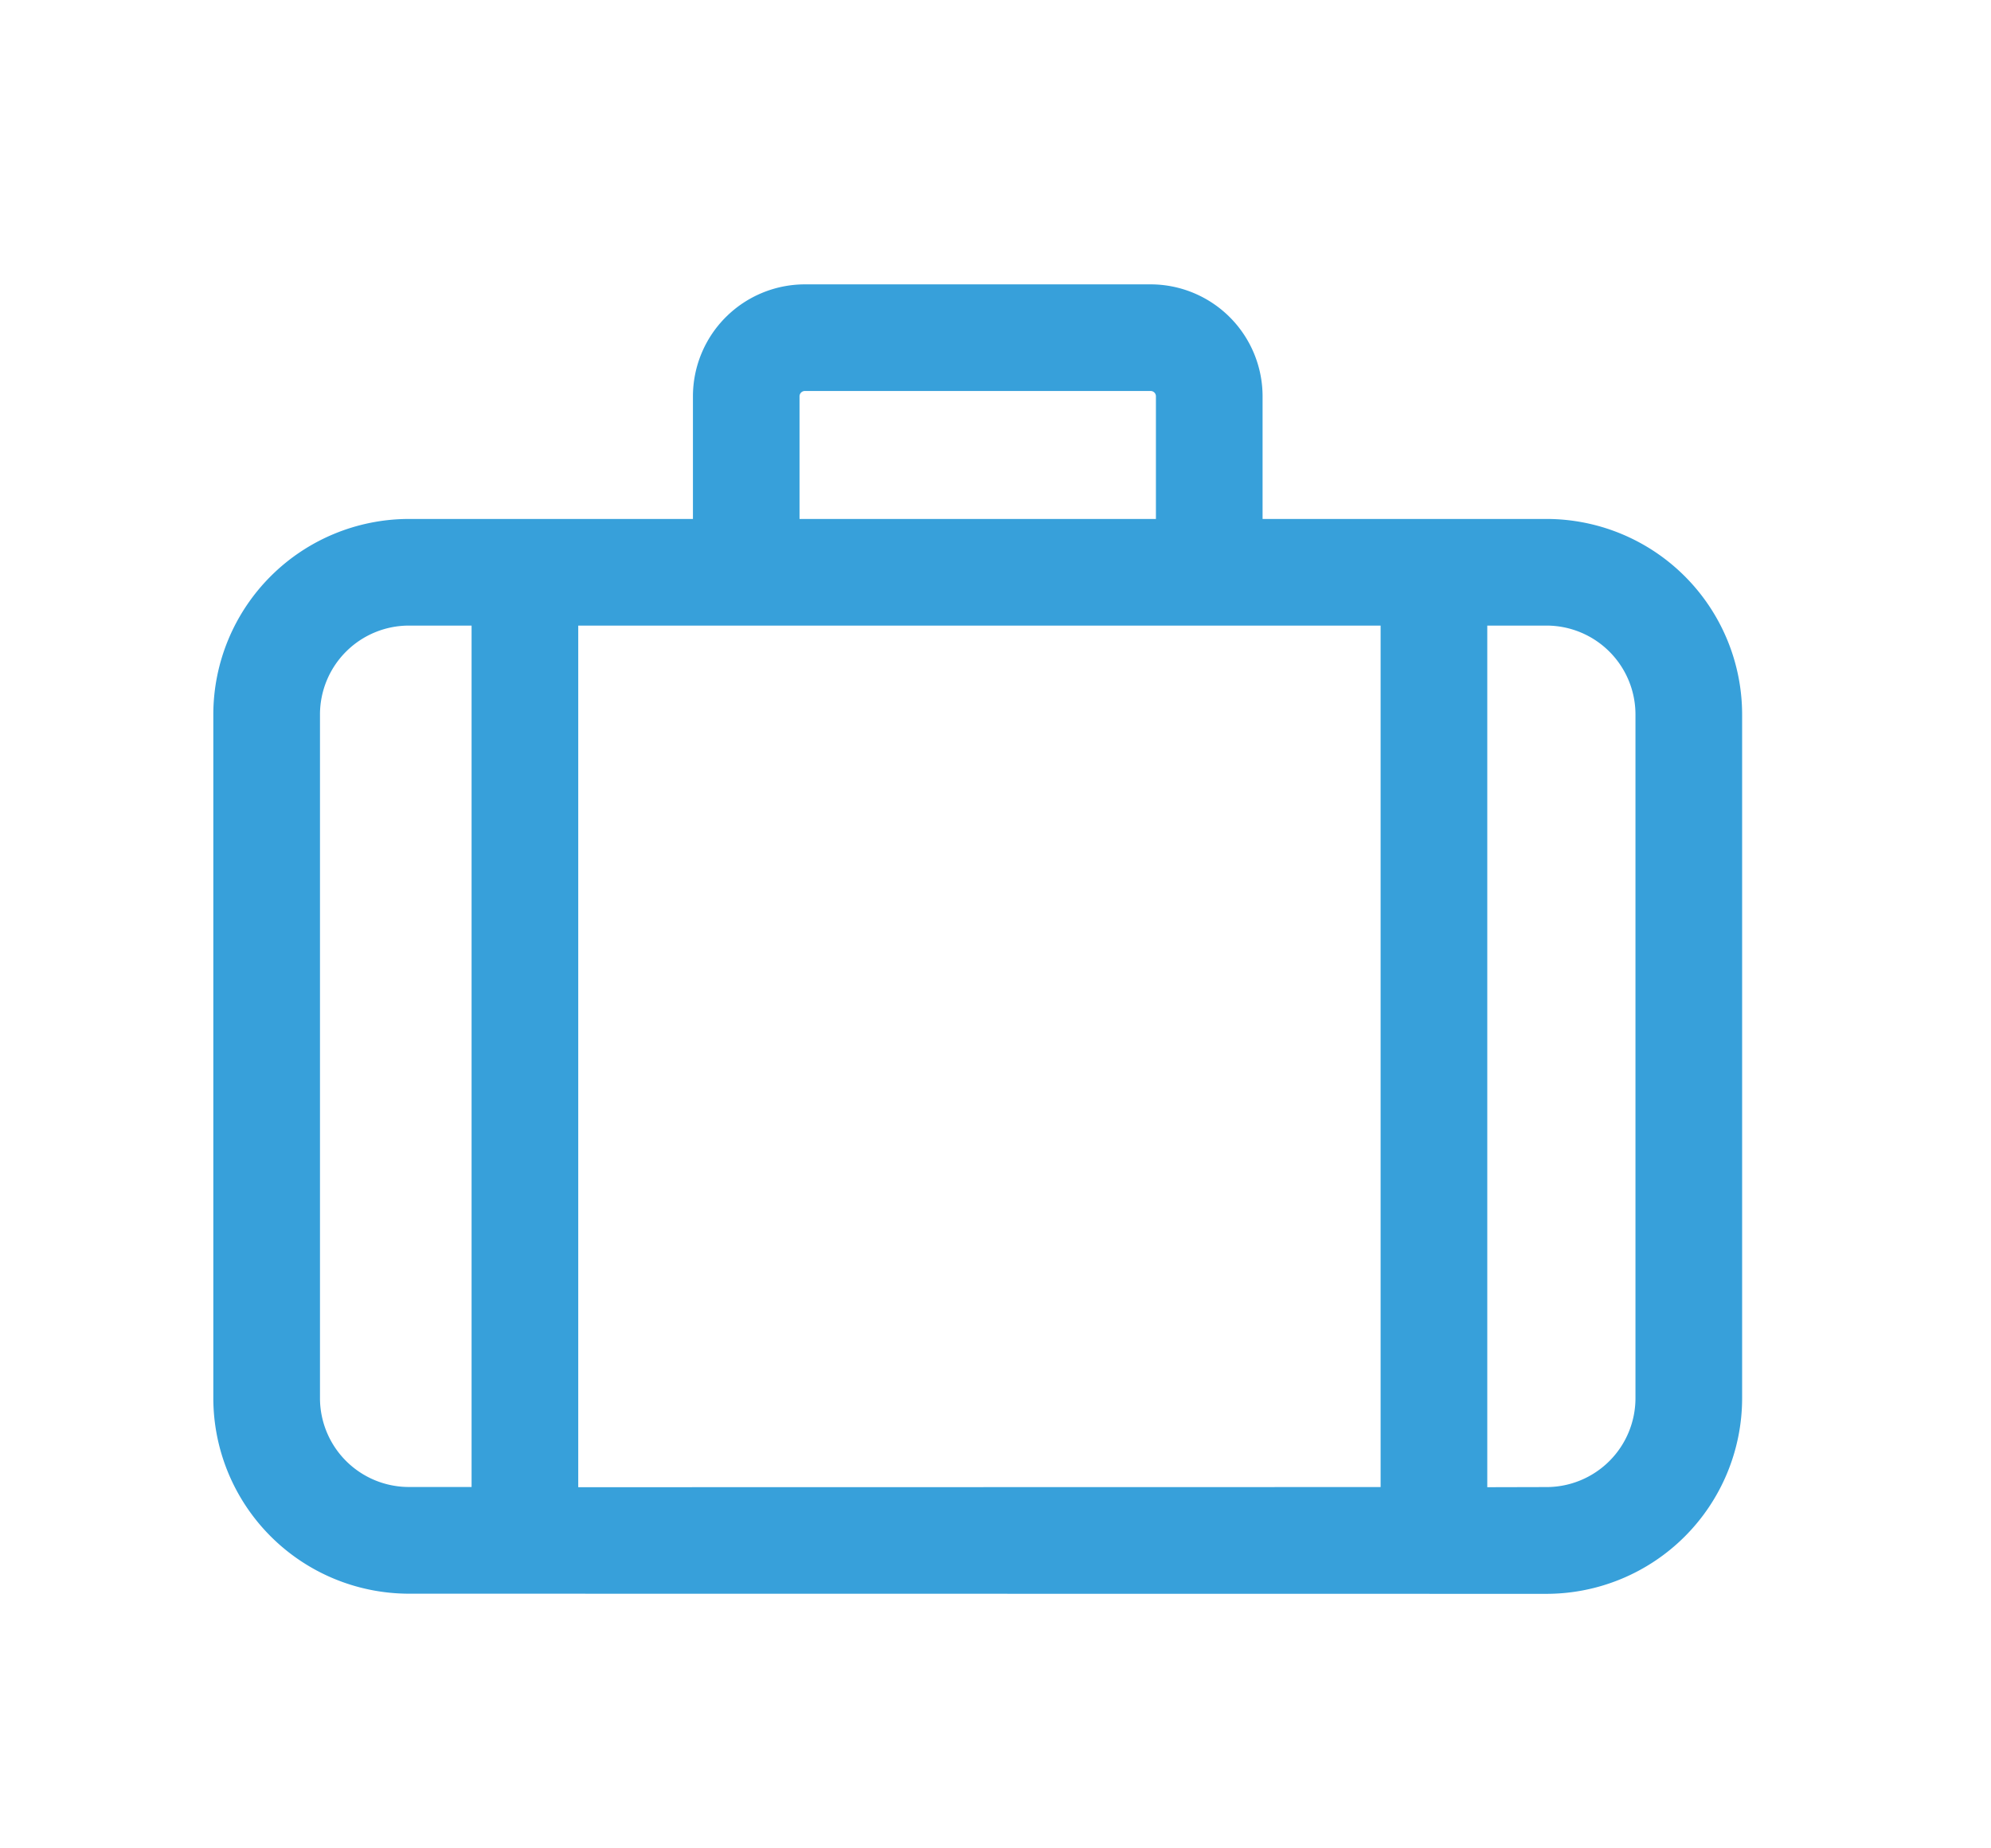 <svg xmlns="http://www.w3.org/2000/svg" xmlns:xlink="http://www.w3.org/1999/xlink" width="28" height="26" viewBox="0 0 28 26">
  <defs>
    <clipPath id="clip-path">
      <rect id="mask" width="28" height="26" transform="translate(298 1985)" fill="#fff" stroke="#707070" stroke-width="1"/>
    </clipPath>
  </defs>
  <g id="icon_希望の職種からさがす" transform="translate(-298 -1985)" clip-path="url(#clip-path)">
    <path id="icon" d="M2.75,18.418A2.754,2.754,0,0,1,0,15.667V6.047A2.753,2.753,0,0,1,2.75,3.3H6.745V1.574A1.576,1.576,0,0,1,8.319,0h4.863a1.576,1.576,0,0,1,1.574,1.574V3.3H18.75a2.753,2.753,0,0,1,2.75,2.75v9.62a2.754,2.754,0,0,1-2.75,2.75Zm16-1.5A1.251,1.251,0,0,0,20,15.667V6.047A1.251,1.251,0,0,0,18.75,4.8h-.834v12.12Zm-2.334,0V4.8H5.132v12.12ZM1.5,6.047v9.62a1.251,1.251,0,0,0,1.25,1.25h.882V4.8H2.75A1.251,1.251,0,0,0,1.5,6.047ZM13.256,3.3V1.574a.074.074,0,0,0-.075-.074H8.319a.075.075,0,0,0-.075.074V3.3Z" transform="translate(301 1989)" fill="#37A0DA"/>
  </g>
</svg>
